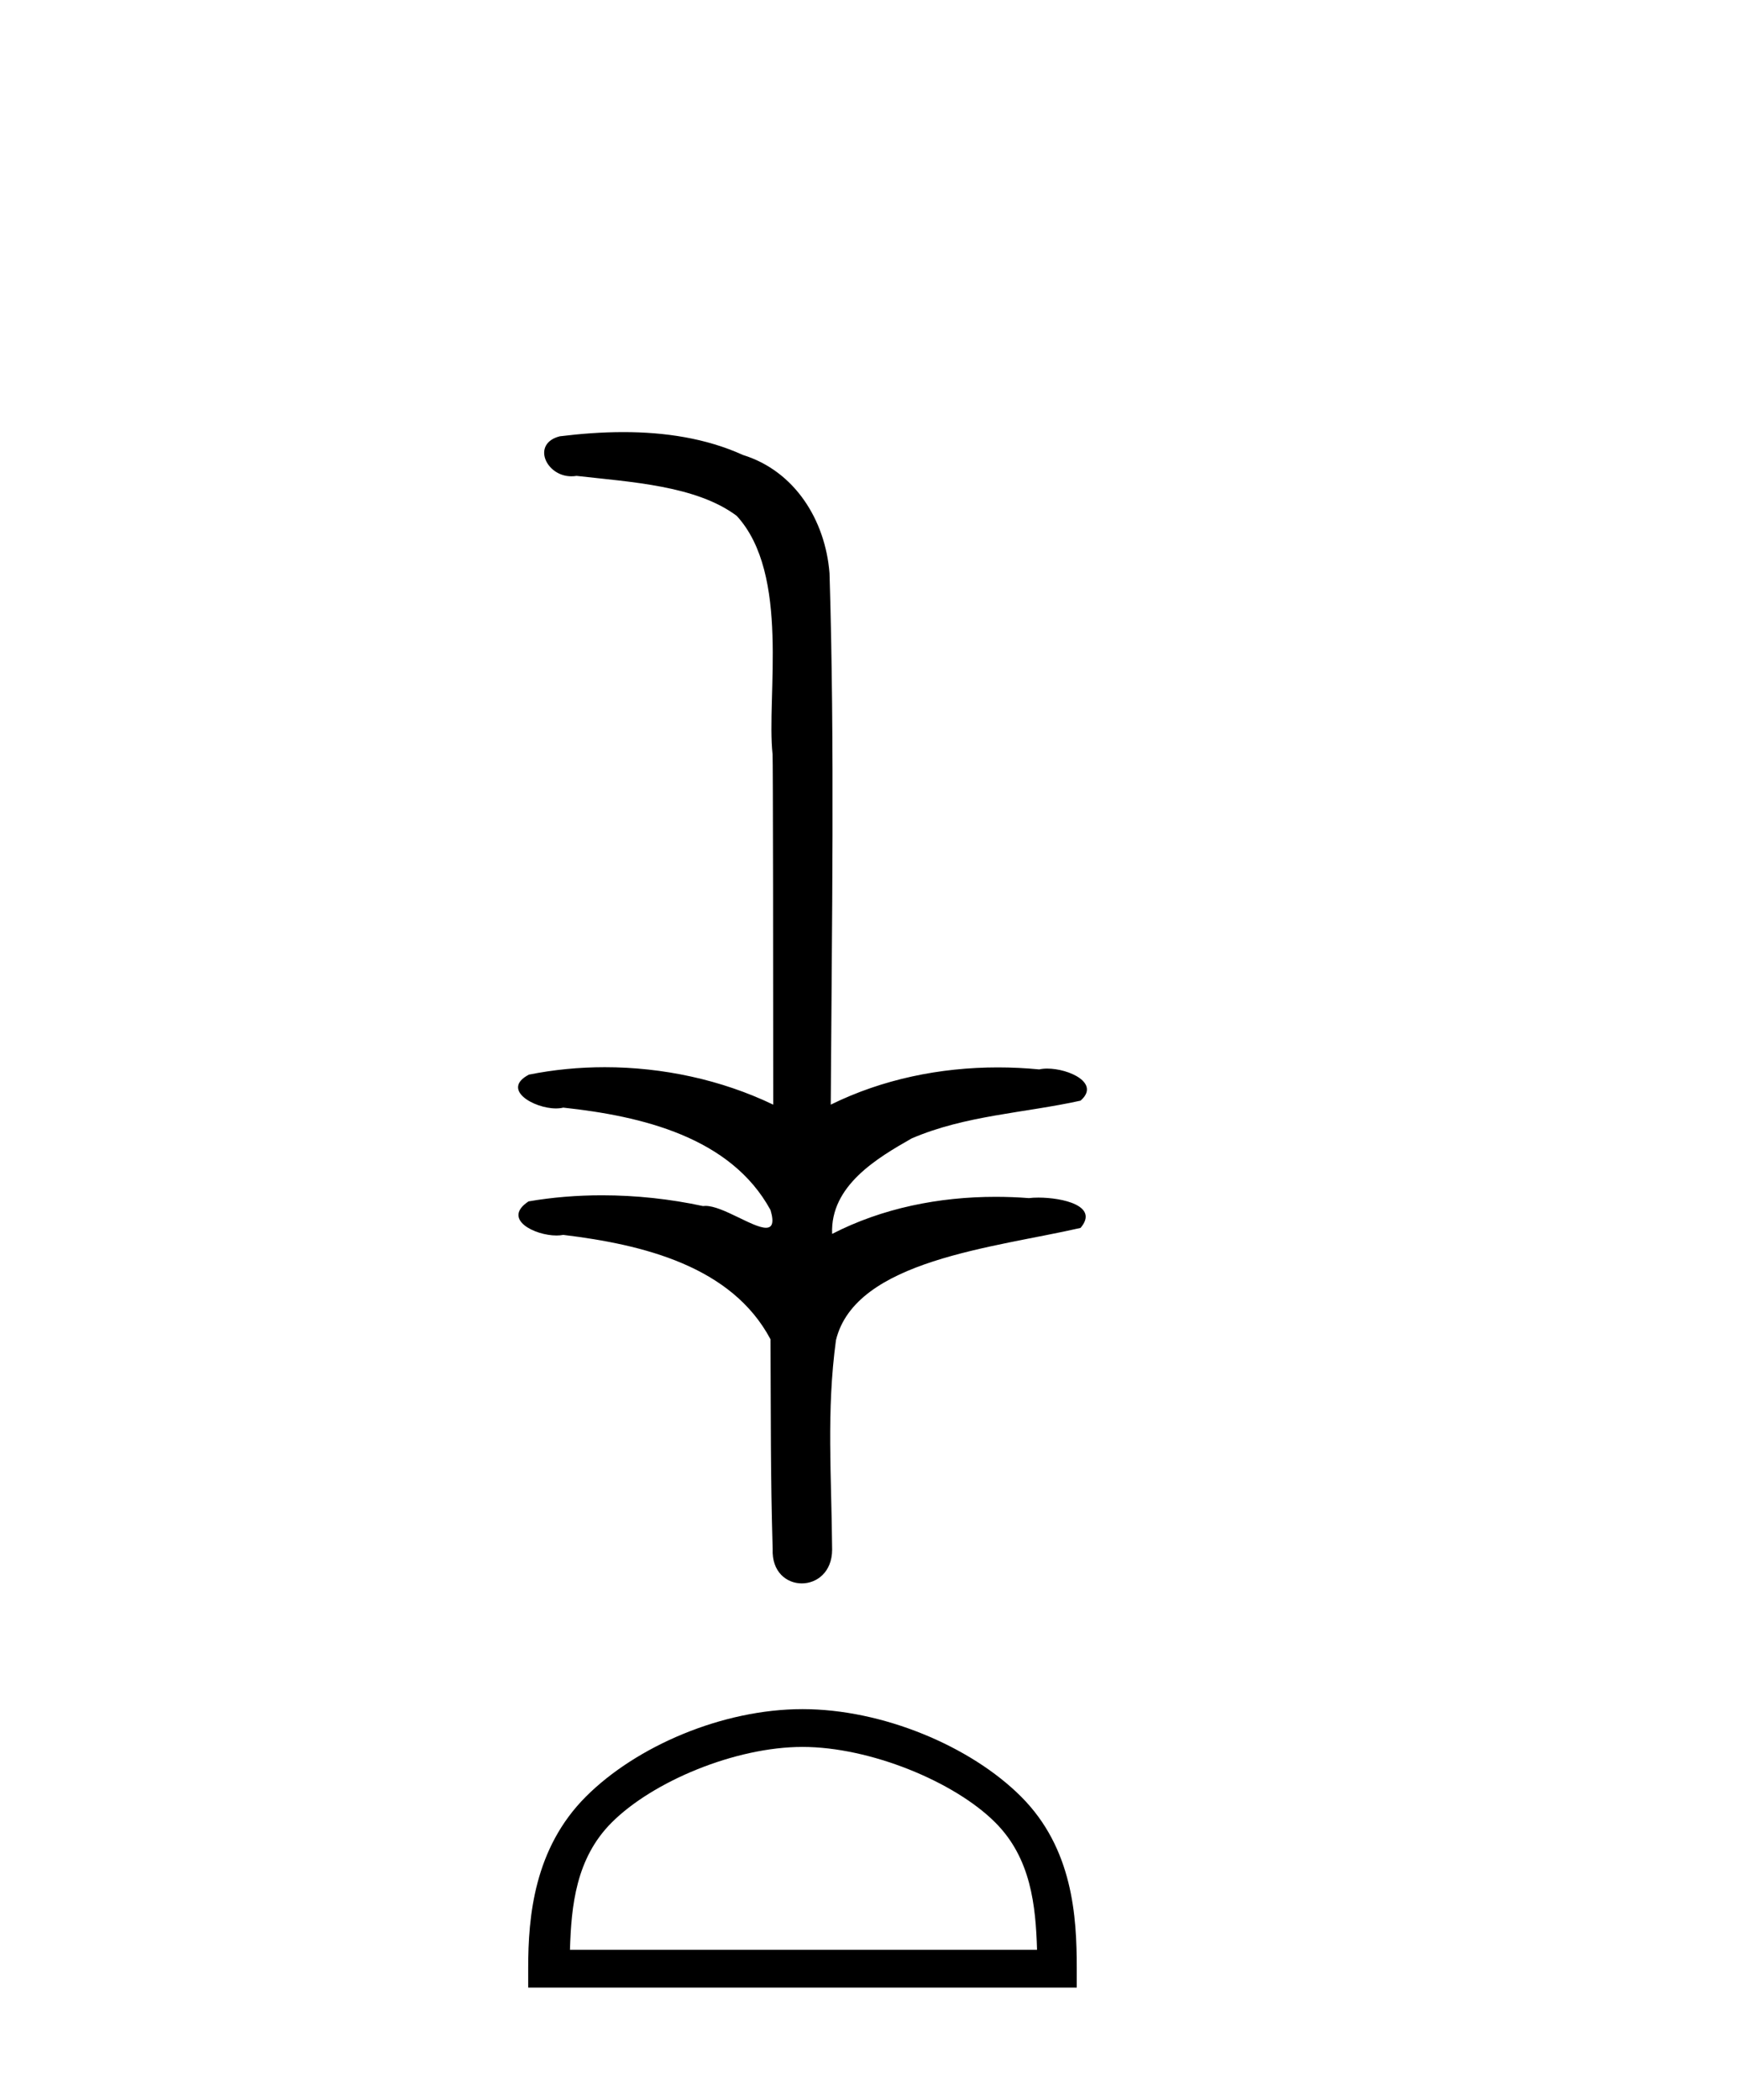<?xml version='1.0' encoding='UTF-8' standalone='yes'?><svg xmlns='http://www.w3.org/2000/svg' xmlns:xlink='http://www.w3.org/1999/xlink' width='34.0' height='41.0' ><path d='M 12.181 8.437 C 11.762 8.437 11.344 8.469 10.939 8.519 C 10.38 8.66 10.667 9.3 11.163 9.3 C 11.197 9.3 11.231 9.298 11.266 9.292 C 12.314 9.412 13.604 9.479 14.396 10.073 C 15.446 11.217 14.974 13.596 15.096 14.725 C 15.105 14.786 15.109 19.288 15.109 21.569 C 14.094 21.082 12.948 20.838 11.818 20.838 C 11.316 20.838 10.817 20.886 10.335 20.983 C 9.784 21.272 10.431 21.643 10.863 21.643 C 10.914 21.643 10.963 21.638 11.006 21.627 C 12.537 21.792 14.278 22.202 15.056 23.627 C 15.133 23.885 15.084 23.973 14.967 23.973 C 14.71 23.973 14.119 23.546 13.786 23.546 C 13.768 23.546 13.751 23.547 13.735 23.549 C 13.096 23.411 12.426 23.339 11.762 23.339 C 11.275 23.339 10.793 23.378 10.328 23.458 C 9.802 23.805 10.447 24.124 10.874 24.124 C 10.921 24.124 10.966 24.12 11.006 24.112 C 12.569 24.301 14.298 24.724 15.056 26.151 C 15.064 27.738 15.055 28.786 15.098 30.245 C 15.079 30.694 15.371 30.917 15.667 30.917 C 15.961 30.917 16.258 30.697 16.26 30.26 C 16.249 28.823 16.146 27.561 16.335 26.167 C 16.715 24.603 19.429 24.363 21.114 23.976 C 21.482 23.544 20.758 23.384 20.292 23.384 C 20.222 23.384 20.158 23.387 20.105 23.394 C 19.889 23.377 19.671 23.369 19.453 23.369 C 18.352 23.369 17.241 23.588 16.26 24.093 C 16.22 23.15 17.148 22.608 17.813 22.229 C 18.863 21.777 20.018 21.733 21.114 21.491 C 21.506 21.151 20.89 20.865 20.463 20.865 C 20.407 20.865 20.354 20.87 20.307 20.881 C 20.039 20.855 19.768 20.842 19.498 20.842 C 18.371 20.842 17.245 21.071 16.233 21.569 C 16.254 18.008 16.312 14.562 16.209 11.193 C 16.127 10.152 15.527 9.196 14.518 8.884 C 13.793 8.555 12.986 8.437 12.181 8.437 Z' style='fill:#000000;stroke:none' /><path d='M 15.681 34.11 C 16.999 34.11 18.65 34.787 19.448 35.586 C 20.147 36.284 20.238 37.211 20.264 38.071 L 11.137 38.071 C 11.163 37.211 11.254 36.284 11.953 35.586 C 12.751 34.787 14.363 34.11 15.681 34.11 ZM 15.681 33.372 C 14.117 33.372 12.434 34.095 11.448 35.081 C 10.436 36.093 10.321 37.424 10.321 38.421 L 10.321 38.809 L 21.04 38.809 L 21.04 38.421 C 21.04 37.424 20.965 36.093 19.953 35.081 C 18.967 34.095 17.245 33.372 15.681 33.372 Z' style='fill:#000000;stroke:none' /></svg>
